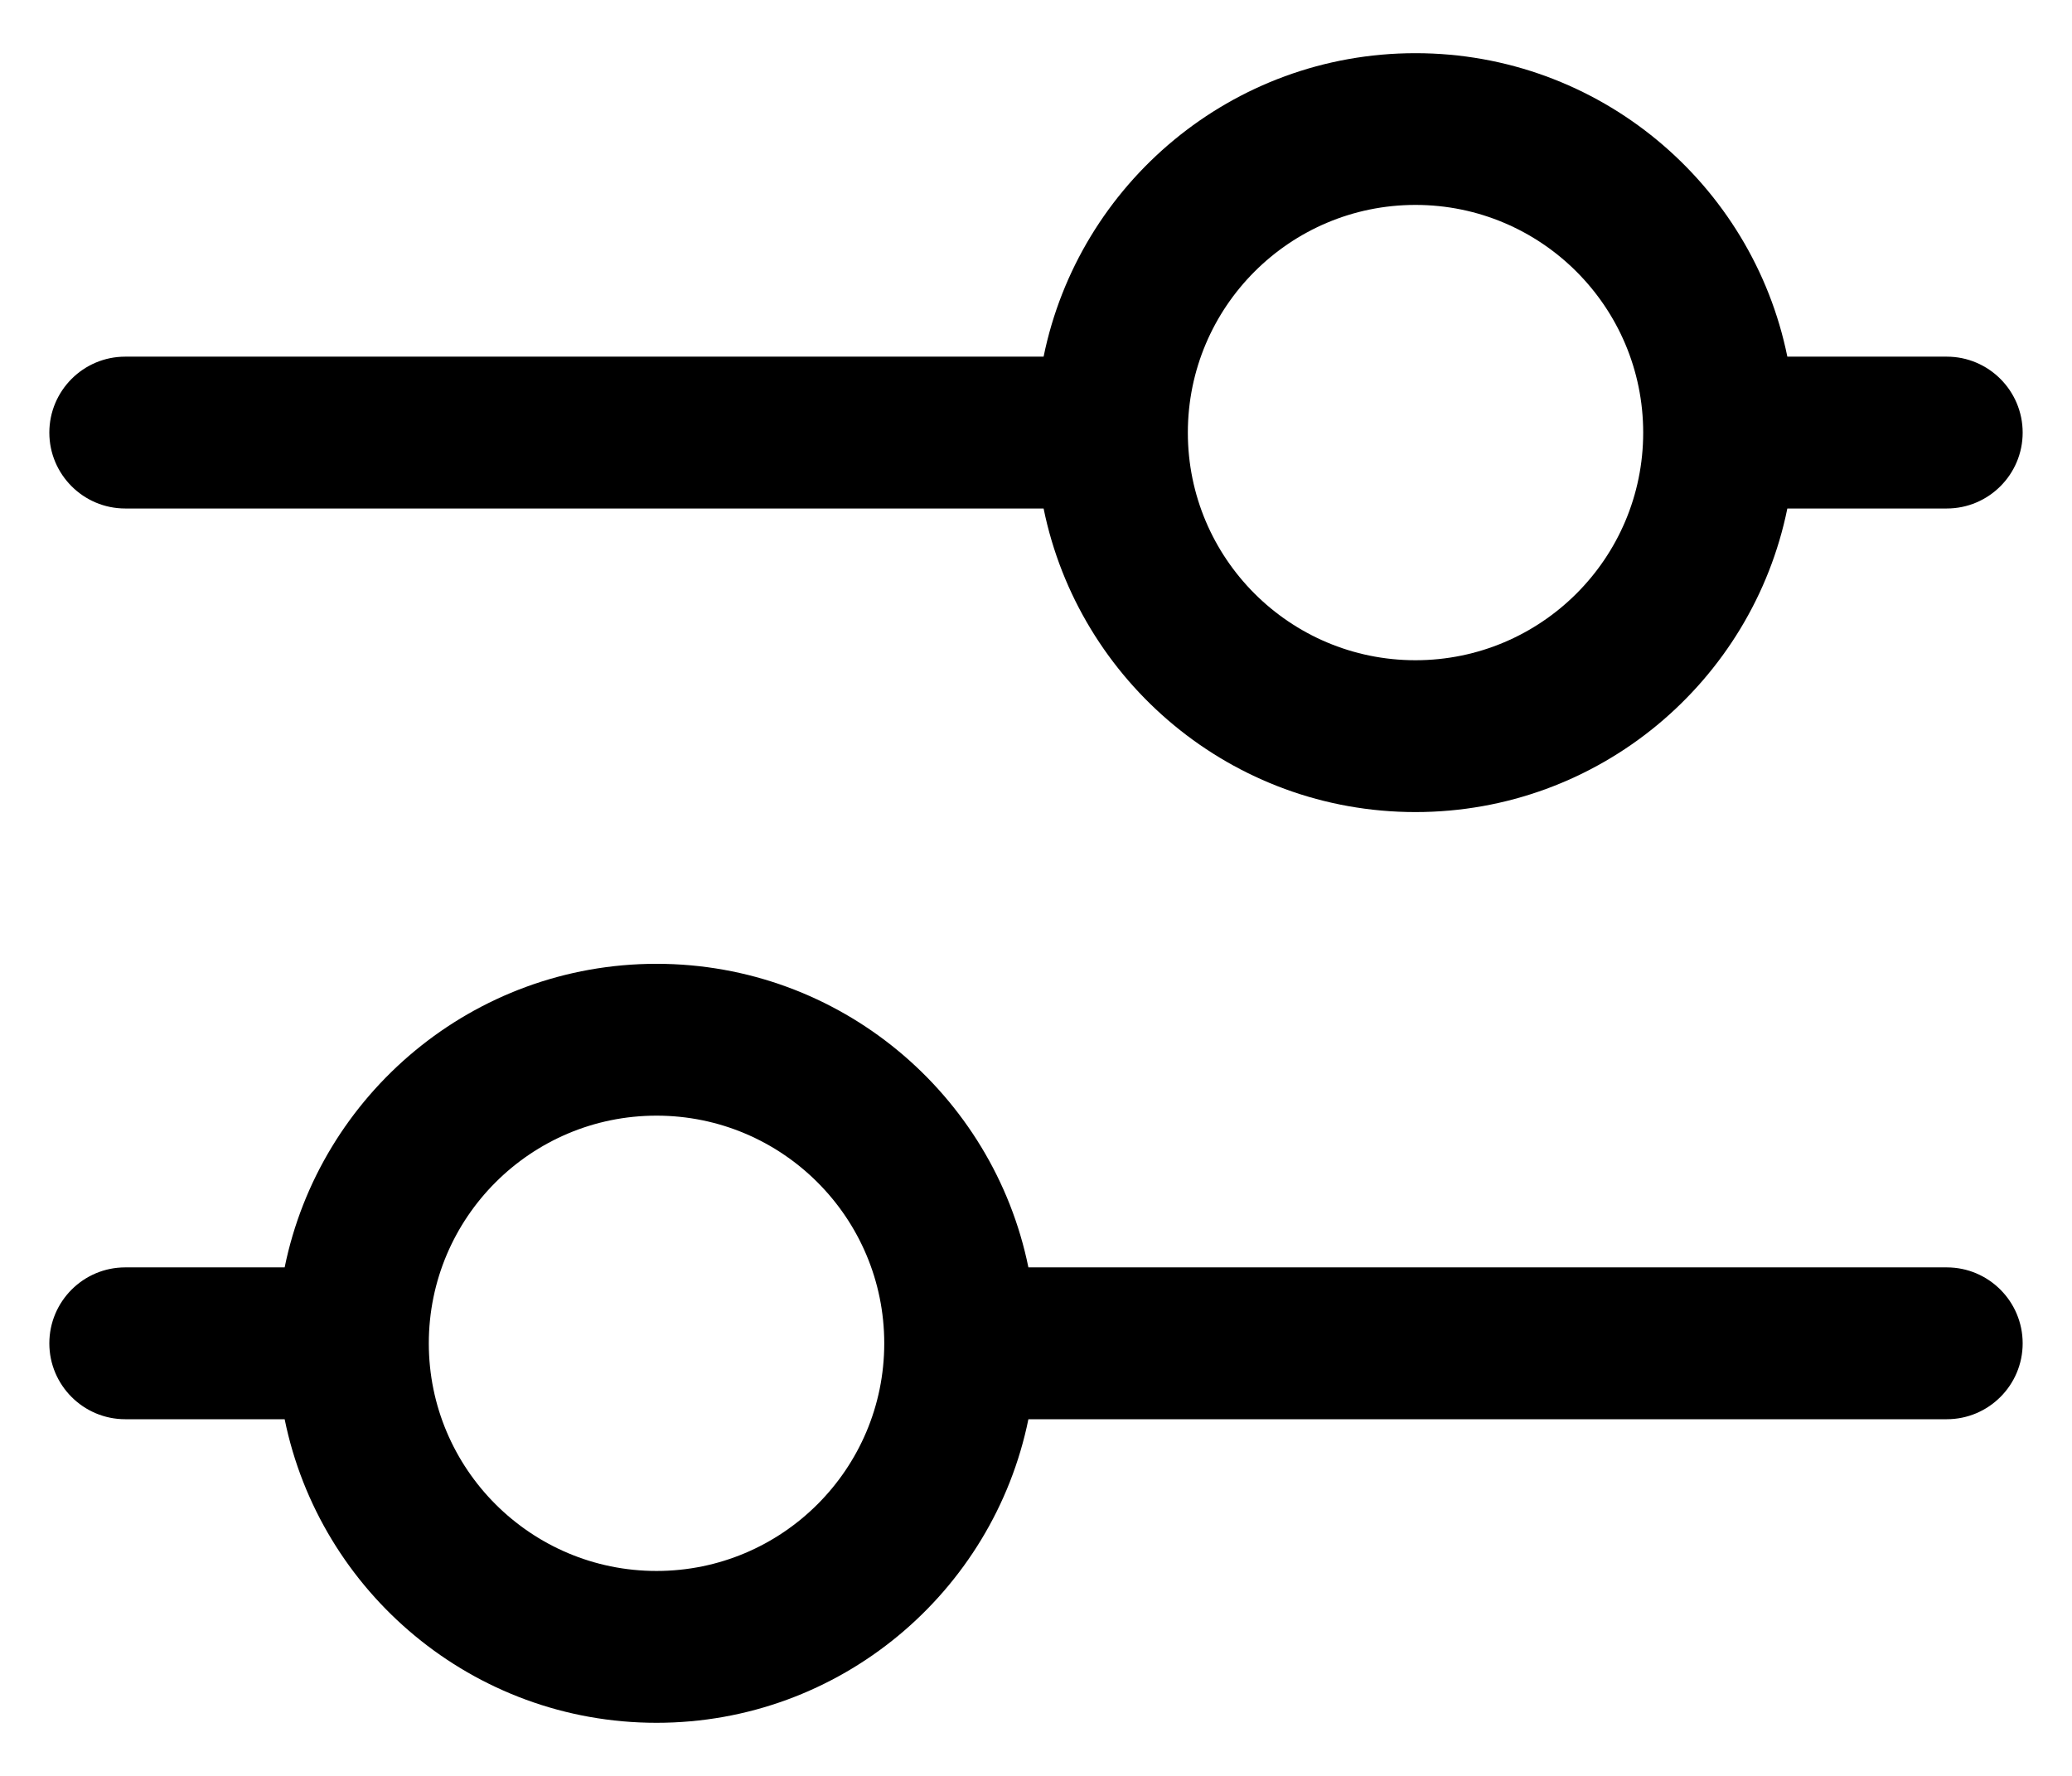 <svg width="21" height="18" viewBox="0 0 21 18" fill="none" xmlns="http://www.w3.org/2000/svg">
<g id="Filtro">
<path id="Filtro_2" fill-rule="evenodd" clip-rule="evenodd" d="M2.885 12.846H1.269C0.845 12.846 0.5 13.191 0.5 13.616C0.5 14.04 0.845 14.385 1.269 14.385H2.885C3.242 16.139 4.795 17.462 6.654 17.462C8.513 17.462 10.066 16.139 10.423 14.385H19.731C20.155 14.385 20.5 14.04 20.5 13.616C20.5 13.191 20.155 12.846 19.731 12.846H10.423C10.066 11.092 8.513 9.769 6.654 9.769C4.795 9.769 3.242 11.092 2.885 12.846ZM6.654 11.308C7.928 11.308 8.962 12.342 8.962 13.616C8.962 14.889 7.928 15.923 6.654 15.923C5.38 15.923 4.346 14.889 4.346 13.616C4.346 12.342 5.38 11.308 6.654 11.308ZM10.577 3.615H1.269C0.845 3.615 0.5 3.96 0.5 4.385C0.5 4.809 0.845 5.154 1.269 5.154H10.577C10.934 6.909 12.487 8.231 14.346 8.231C16.205 8.231 17.759 6.909 18.115 5.154H19.731C20.155 5.154 20.5 4.809 20.5 4.385C20.5 3.96 20.155 3.615 19.731 3.615H18.115C17.759 1.861 16.205 0.539 14.346 0.539C12.487 0.539 10.934 1.861 10.577 3.615ZM14.346 2.077C15.62 2.077 16.654 3.111 16.654 4.385C16.654 5.659 15.62 6.692 14.346 6.692C13.072 6.692 12.039 5.659 12.039 4.385C12.039 3.111 13.072 2.077 14.346 2.077Z" fill="black"/>
</g>
</svg>
